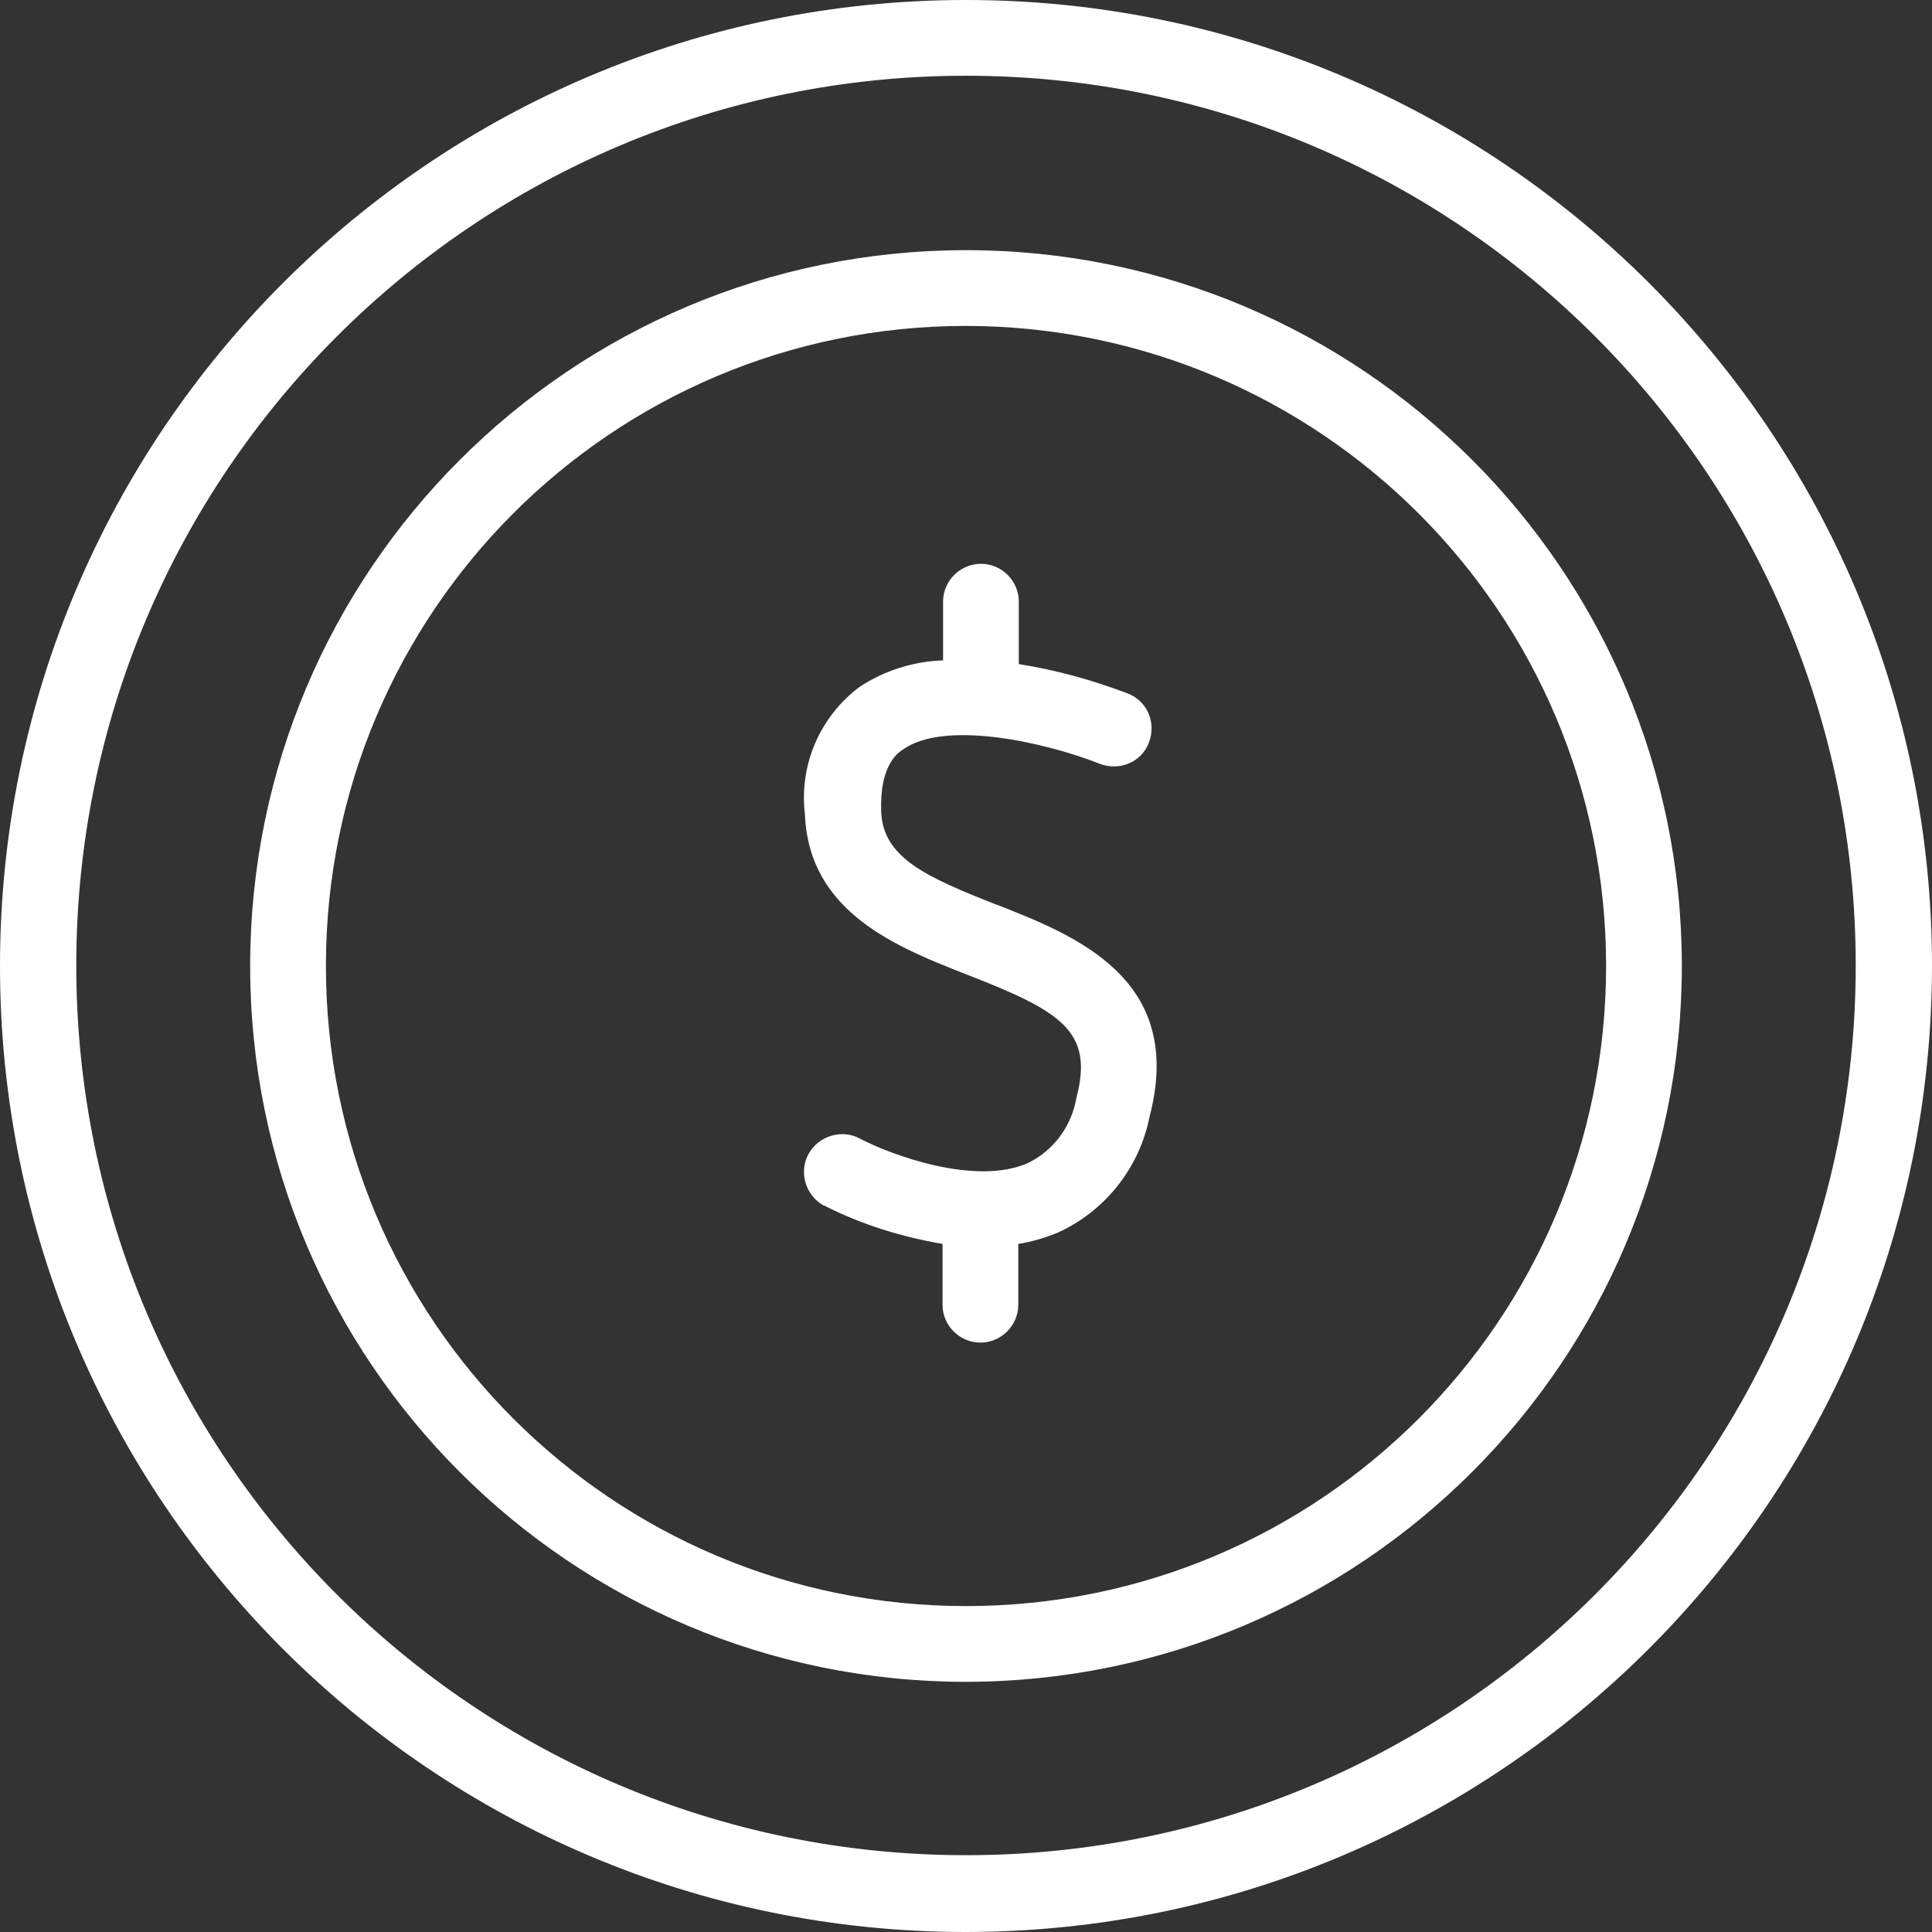 <?xml version="1.0" encoding="UTF-8"?><svg id="Layer_2" xmlns="http://www.w3.org/2000/svg" xmlns:xlink="http://www.w3.org/1999/xlink" viewBox="0 0 36.22 36.22"><rect x="0" y="0" width="36.22" height="36.22" fill="#333333" stroke="none"/><defs><style>.cls-1{fill:none;}.cls-2{fill:#fff;}.cls-3{clip-path:url(#clippath);}</style><clipPath id="clippath"><rect class="cls-1" width="36.22" height="36.22"/></clipPath></defs><g id="Layer_1-2"><g id="Group_20183"><g class="cls-3"><g id="Group_20182"><path id="Path_23880" class="cls-2" d="M18.11,31.53c-7.41,0-13.42-6.01-13.42-13.42s6.01-13.42,13.42-13.42c7.41,0,13.42,6.01,13.42,13.42h0c0,7.41-6.01,13.41-13.42,13.42M18.11,6.11c-6.63,0-12,5.37-12,12s5.37,12,12,12,12-5.37,12-12c0-6.63-5.37-11.99-12-12"/><path id="Path_23881" class="cls-2" d="M18.11,36.22C8.11,36.22,0,28.11,0,18.11S8.11,0,18.11,0s18.11,8.11,18.11,18.11h0c-.01,10-8.11,18.1-18.11,18.11M18.11,1.42c-9.21,0-16.68,7.47-16.68,16.68s7.47,16.68,16.68,16.68c9.21,0,16.68-7.47,16.68-16.68h0c0-9.21-7.47-16.68-16.68-16.68"/><path id="Path_23882" class="cls-2" d="M18.68,16.96c-1.32-.52-2.13-.88-2.16-1.75-.03-.85.3-1.09.41-1.16.79-.56,2.68-.13,3.69.27.37.14.78-.03.92-.4.14-.37-.03-.78-.4-.92-.66-.25-1.34-.44-2.04-.55v-1.17c0-.39-.32-.71-.71-.71s-.71.32-.71.71v1.1c-.56.02-1.1.19-1.57.5-.74.56-1.13,1.46-1.02,2.38.07,1.85,1.73,2.5,3.06,3.02,1.74.68,2.36,1.05,2.03,2.3-.09.53-.42.98-.9,1.22-1,.45-2.62-.17-3.15-.45-.34-.19-.78-.06-.97.28-.19.34-.06.78.28.97,0,0,.02,0,.03.01.69.35,1.44.58,2.2.71v1.14c0,.39.32.71.71.71s.71-.32.71-.71v-1.14c.26-.04.52-.12.76-.22.88-.41,1.51-1.21,1.7-2.16.68-2.59-1.38-3.4-2.89-3.99Z"/></g></g></g></g></svg>